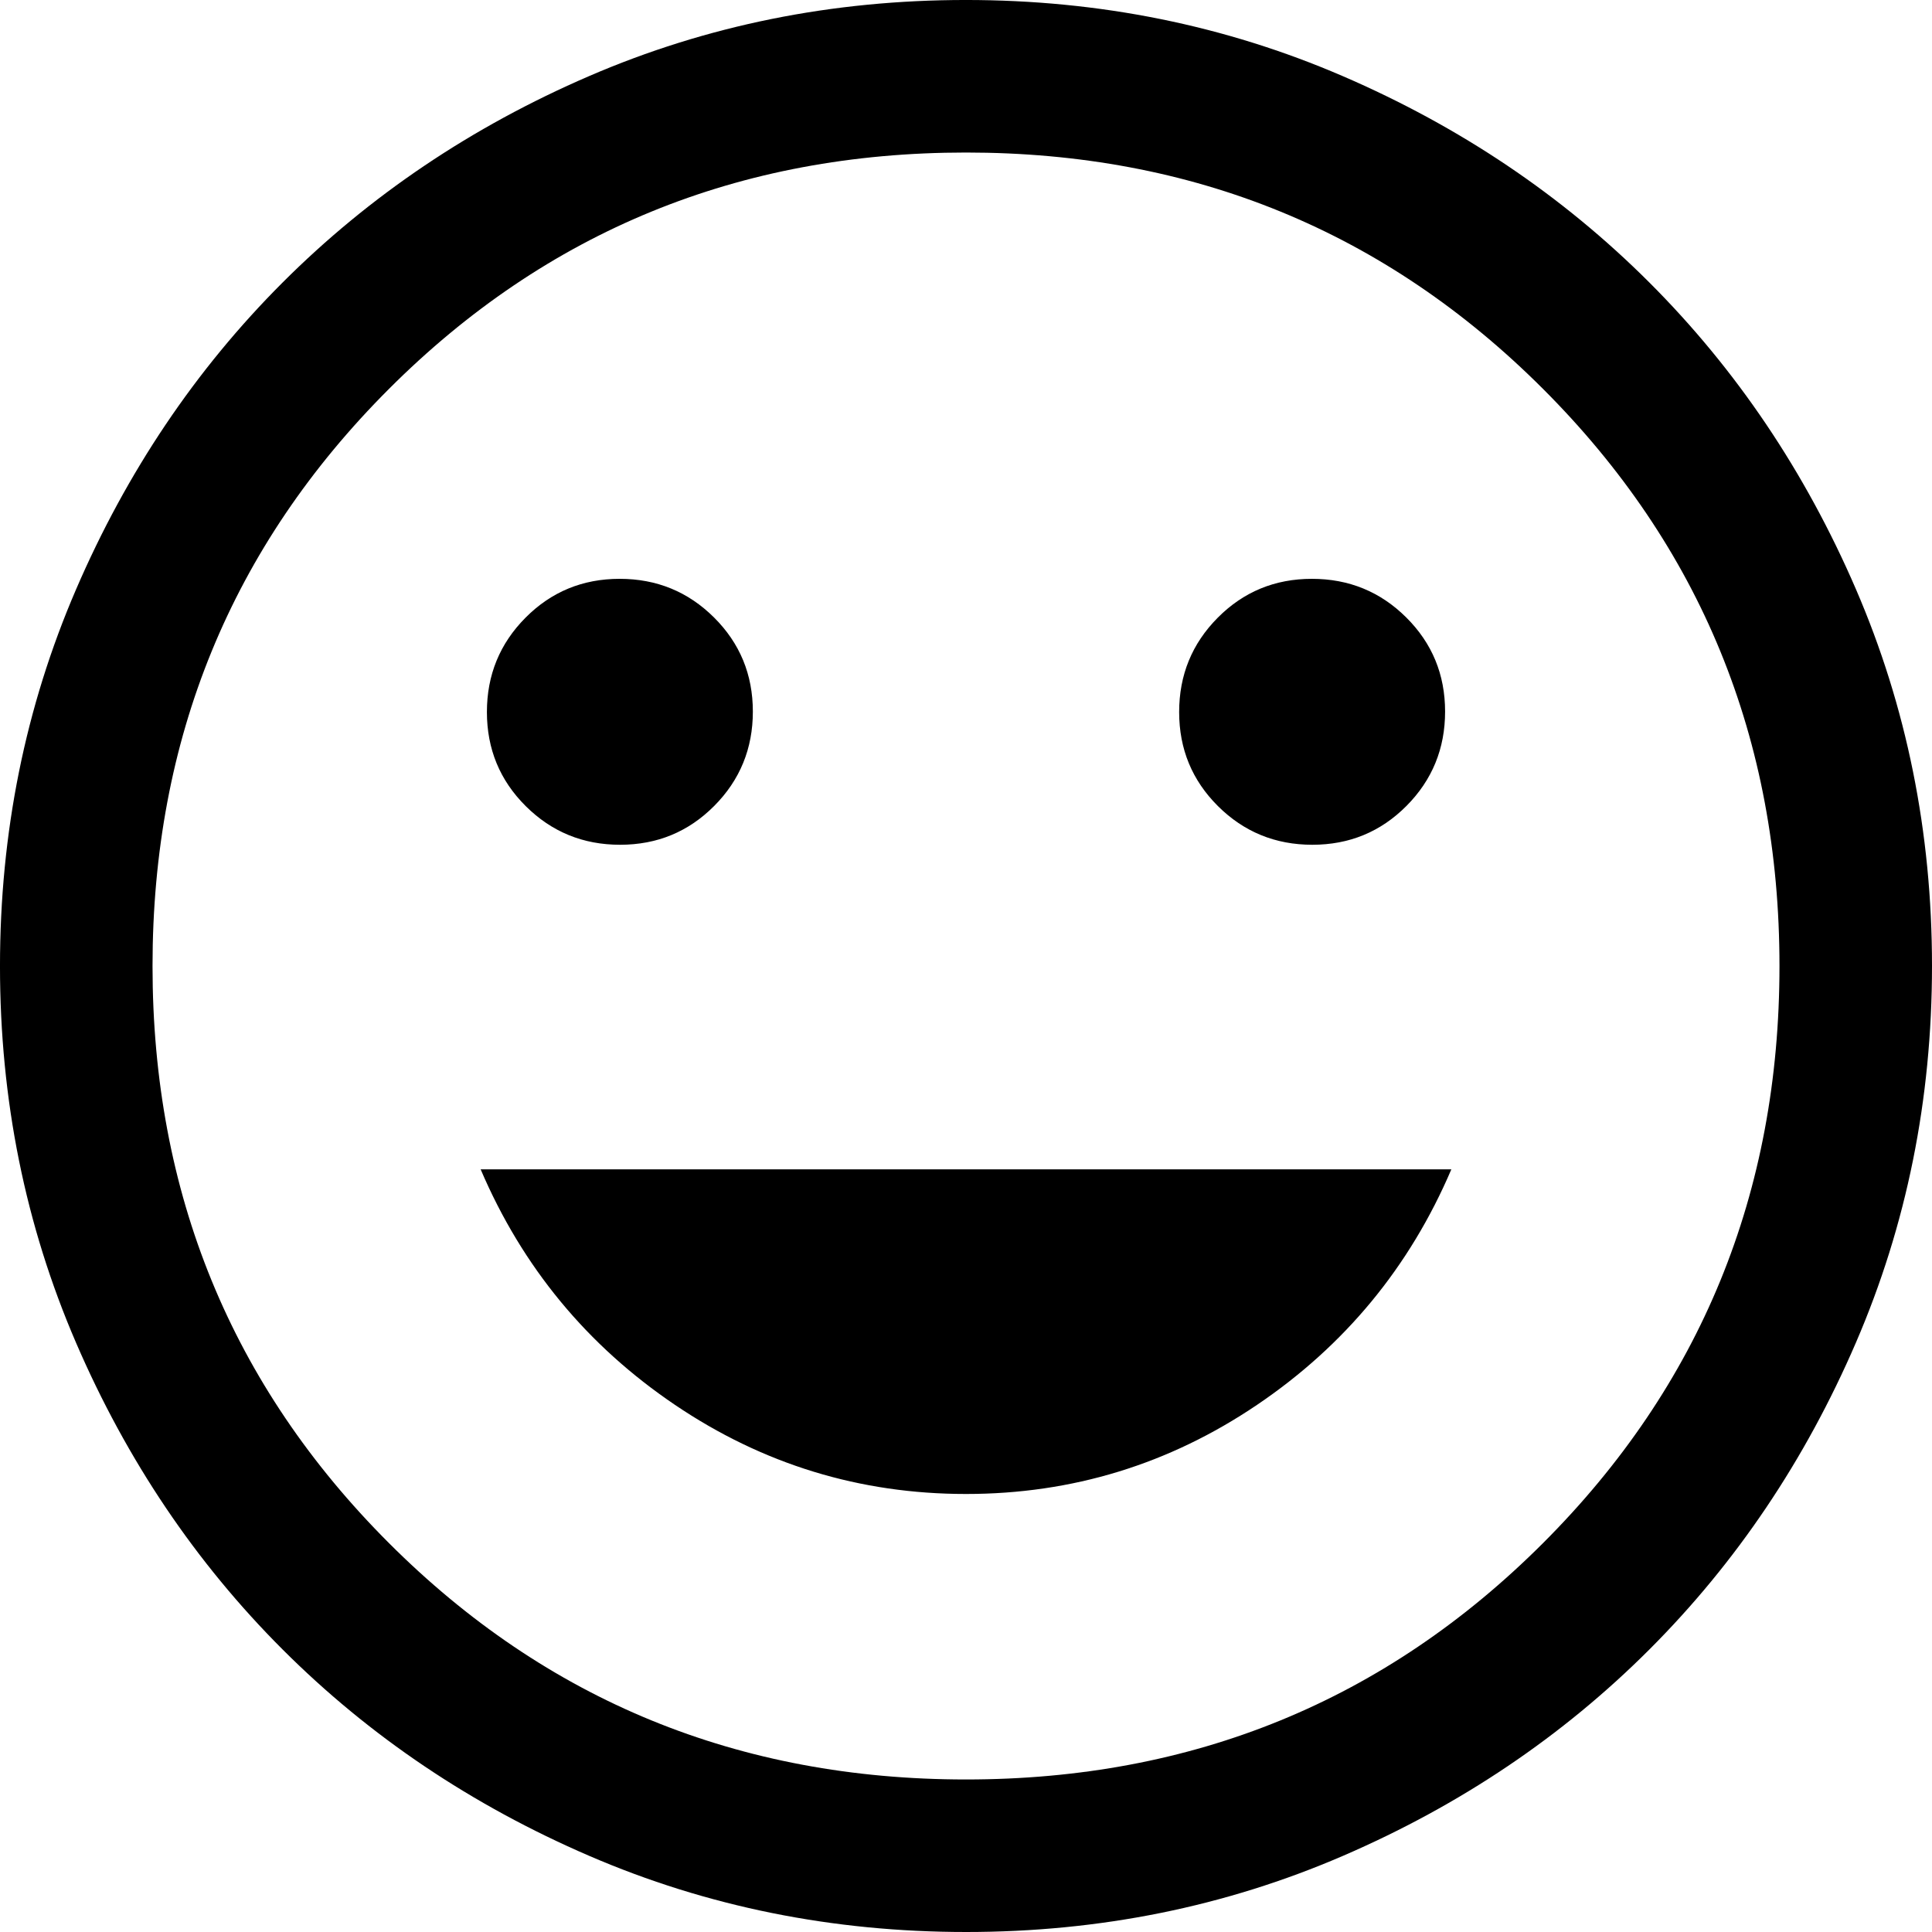 <?xml version="1.0" encoding="UTF-8"?>
<svg width="24" height="24" version="1.1" viewBox="0 -960 960 960" xmlns="http://www.w3.org/2000/svg">
 <path d="m652.1-540.24q27.577 0 46.769-19.305 19.19-19.304 19.19-46.882 0-27.577-19.305-46.767-19.305-19.19-46.882-19.19-27.577 0-46.767 19.305-19.191 19.304-19.191 46.882 0 27.577 19.305 46.767 19.305 19.19 46.882 19.19zm-343.97 0q27.577 0 46.767-19.305 19.191-19.304 19.191-46.882 0-27.577-19.305-46.767-19.305-19.19-46.882-19.19-27.577 0-46.769 19.305-19.19 19.304-19.19 46.882 0 27.577 19.305 46.767 19.305 19.19 46.882 19.19zm171.87 322.59q79.093 0 144.58-44.259 65.49-44.259 96.583-117.04h-482.33q31.093 72.777 96.583 117.04 65.49 44.259 144.58 44.259zm0.085 217.65q-99.583 0-187.21-37.794-87.624-37.794-152.44-102.58-64.818-64.789-102.63-152.37-37.81-87.584-37.81-187.17t37.794-187.21q37.794-87.624 102.58-152.44 64.789-64.818 152.37-102.63 87.584-37.81 187.17-37.81t187.21 37.794q87.624 37.794 152.44 102.58 64.818 64.789 102.63 152.37 37.81 87.584 37.81 187.17t-37.794 187.21q-37.794 87.624-102.58 152.44-64.789 64.818-152.37 102.63-87.584 37.81-187.17 37.81zm-0.085-480m0 404.21q169.26 0 286.74-117.47 117.47-117.47 117.47-286.74t-117.47-286.74q-117.47-117.47-286.74-117.47t-286.74 117.47q-117.47 117.47-117.47 286.74t117.47 286.74q117.47 117.47 286.74 117.47z" stroke-width="1.263"/>
</svg>

